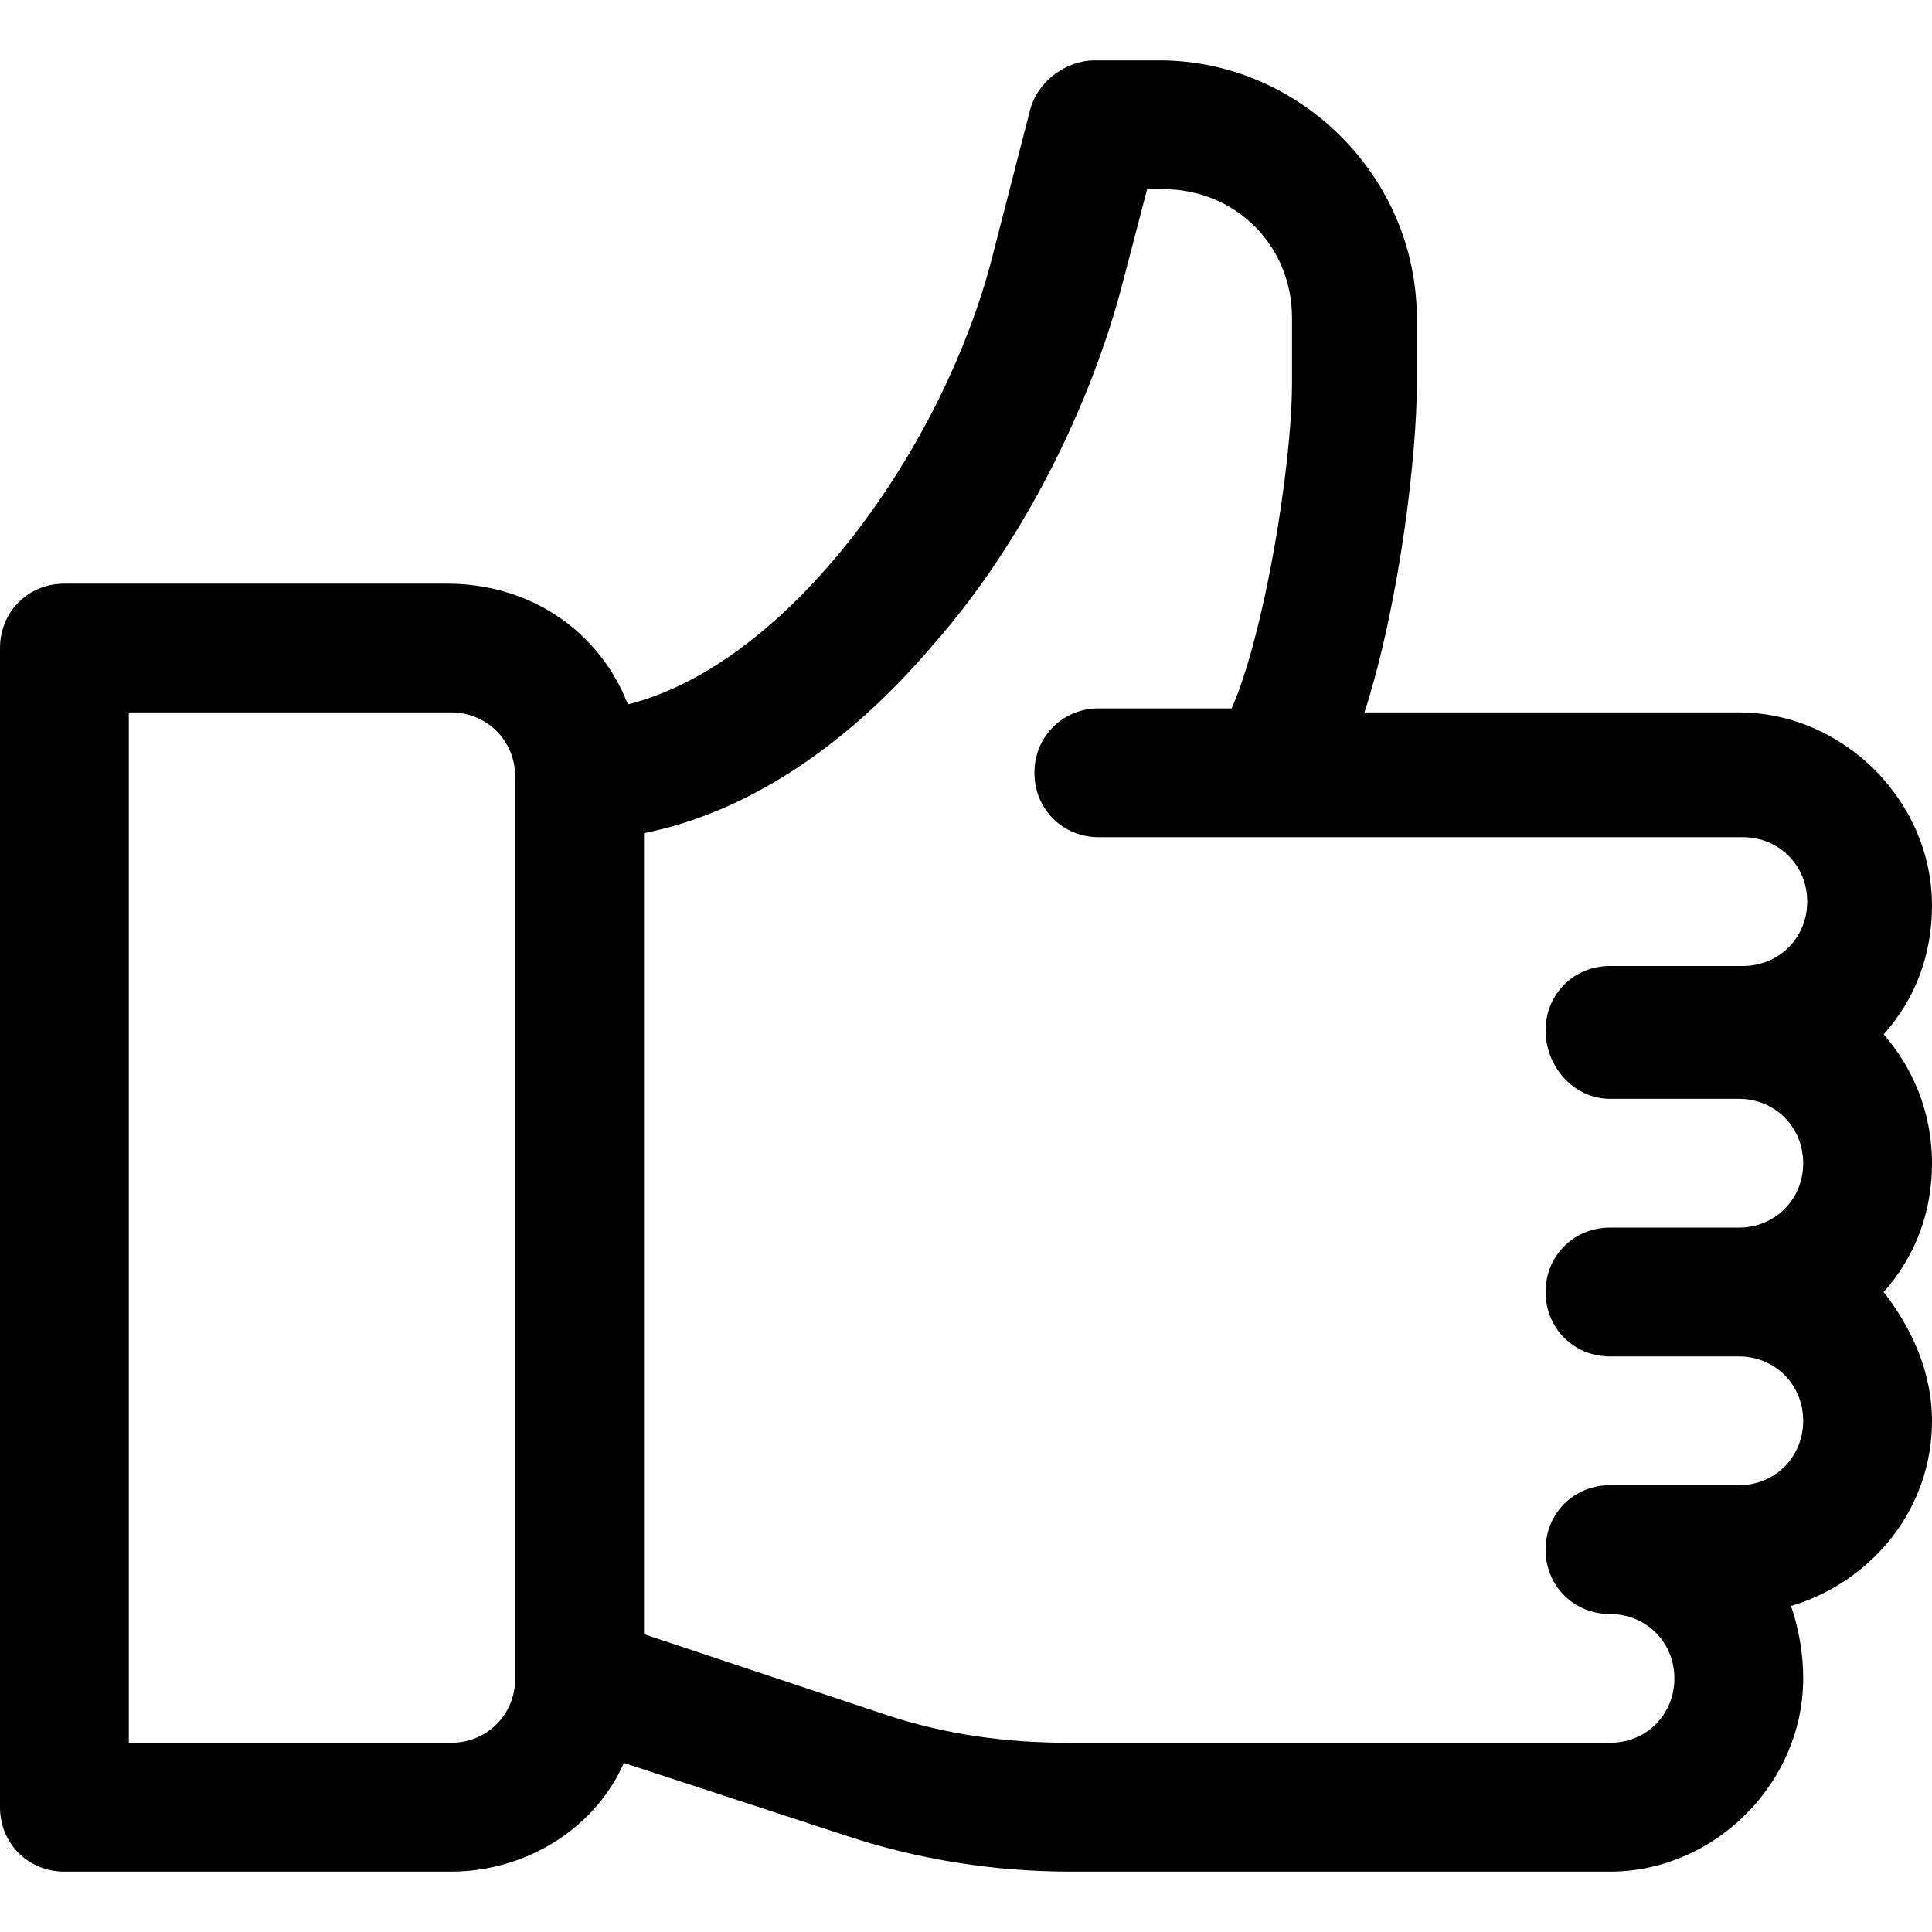 <?xml version="1.0" encoding="utf-8"?>
<!-- Generator: Adobe Illustrator 27.0.0, SVG Export Plug-In . SVG Version: 6.00 Build 0)  -->
<svg version="1.1" id="Capa_1" xmlns="http://www.w3.org/2000/svg" xmlns:xlink="http://www.w3.org/1999/xlink" x="0px" y="0px"
	 viewBox="0 0 48 48" style="enable-background:new 0 0 48 48;" xml:space="preserve">
<g>
	<g>
		<g>
			<path d="M46.8,25.7c0.8-0.9,1.2-2,1.2-3.2c0-2.6-2.2-4.8-4.8-4.8h-9.3c0.9-2.8,1.3-6.5,1.3-8.1V7.9c0-3.5-2.9-6.4-6.4-6.4h-1.6
				c-0.7,0-1.4,0.5-1.6,1.2l-0.9,3.5c-1.2,4.9-5.1,10.3-9.1,11.3c-0.7-1.8-2.4-3-4.5-3H1.6c-0.9,0-1.6,0.7-1.6,1.6v28.8
				c0,0.9,0.7,1.6,1.6,1.6h9.6c1.9,0,3.6-1.1,4.3-2.7l5.5,1.8c1.8,0.6,3.7,0.9,5.6,0.9H40c2.6,0,4.8-2.2,4.8-4.8
				c0-0.6-0.1-1.2-0.3-1.8c2-0.6,3.5-2.4,3.5-4.6c0-1.2-0.5-2.3-1.2-3.2c0.8-0.9,1.2-2,1.2-3.2C48,27.6,47.5,26.5,46.8,25.7z
				 M12.8,41.7c0,0.9-0.7,1.6-1.6,1.6h-8V17.7h8c0.9,0,1.6,0.7,1.6,1.6V41.7z M40,27.3h3.2c0.9,0,1.6,0.7,1.6,1.6
				c0,0.9-0.7,1.6-1.6,1.6H40c-0.9,0-1.6,0.7-1.6,1.6c0,0.9,0.7,1.6,1.6,1.6h3.2c0.9,0,1.6,0.7,1.6,1.6c0,0.9-0.7,1.6-1.6,1.6H40
				c-0.9,0-1.6,0.7-1.6,1.6c0,0.9,0.7,1.6,1.6,1.6c0.9,0,1.6,0.7,1.6,1.6c0,0.9-0.7,1.6-1.6,1.6H26.6c-1.6,0-3.1-0.2-4.6-0.7l-6-2
				V20.7c2.5-0.5,5-2.1,7.2-4.7c2.2-2.5,3.9-5.9,4.7-9l0.6-2.3h0.4c1.8,0,3.2,1.4,3.2,3.2v1.6c0,2.1-0.7,6.3-1.5,8.1h-3.3
				c-0.9,0-1.6,0.7-1.6,1.6s0.7,1.6,1.6,1.6h16c0.9,0,1.6,0.7,1.6,1.6c0,0.9-0.7,1.6-1.6,1.6H40c-0.9,0-1.6,0.7-1.6,1.6
				S39.1,27.3,40,27.3z"/>
		</g>
	</g>
</g>
</svg>
